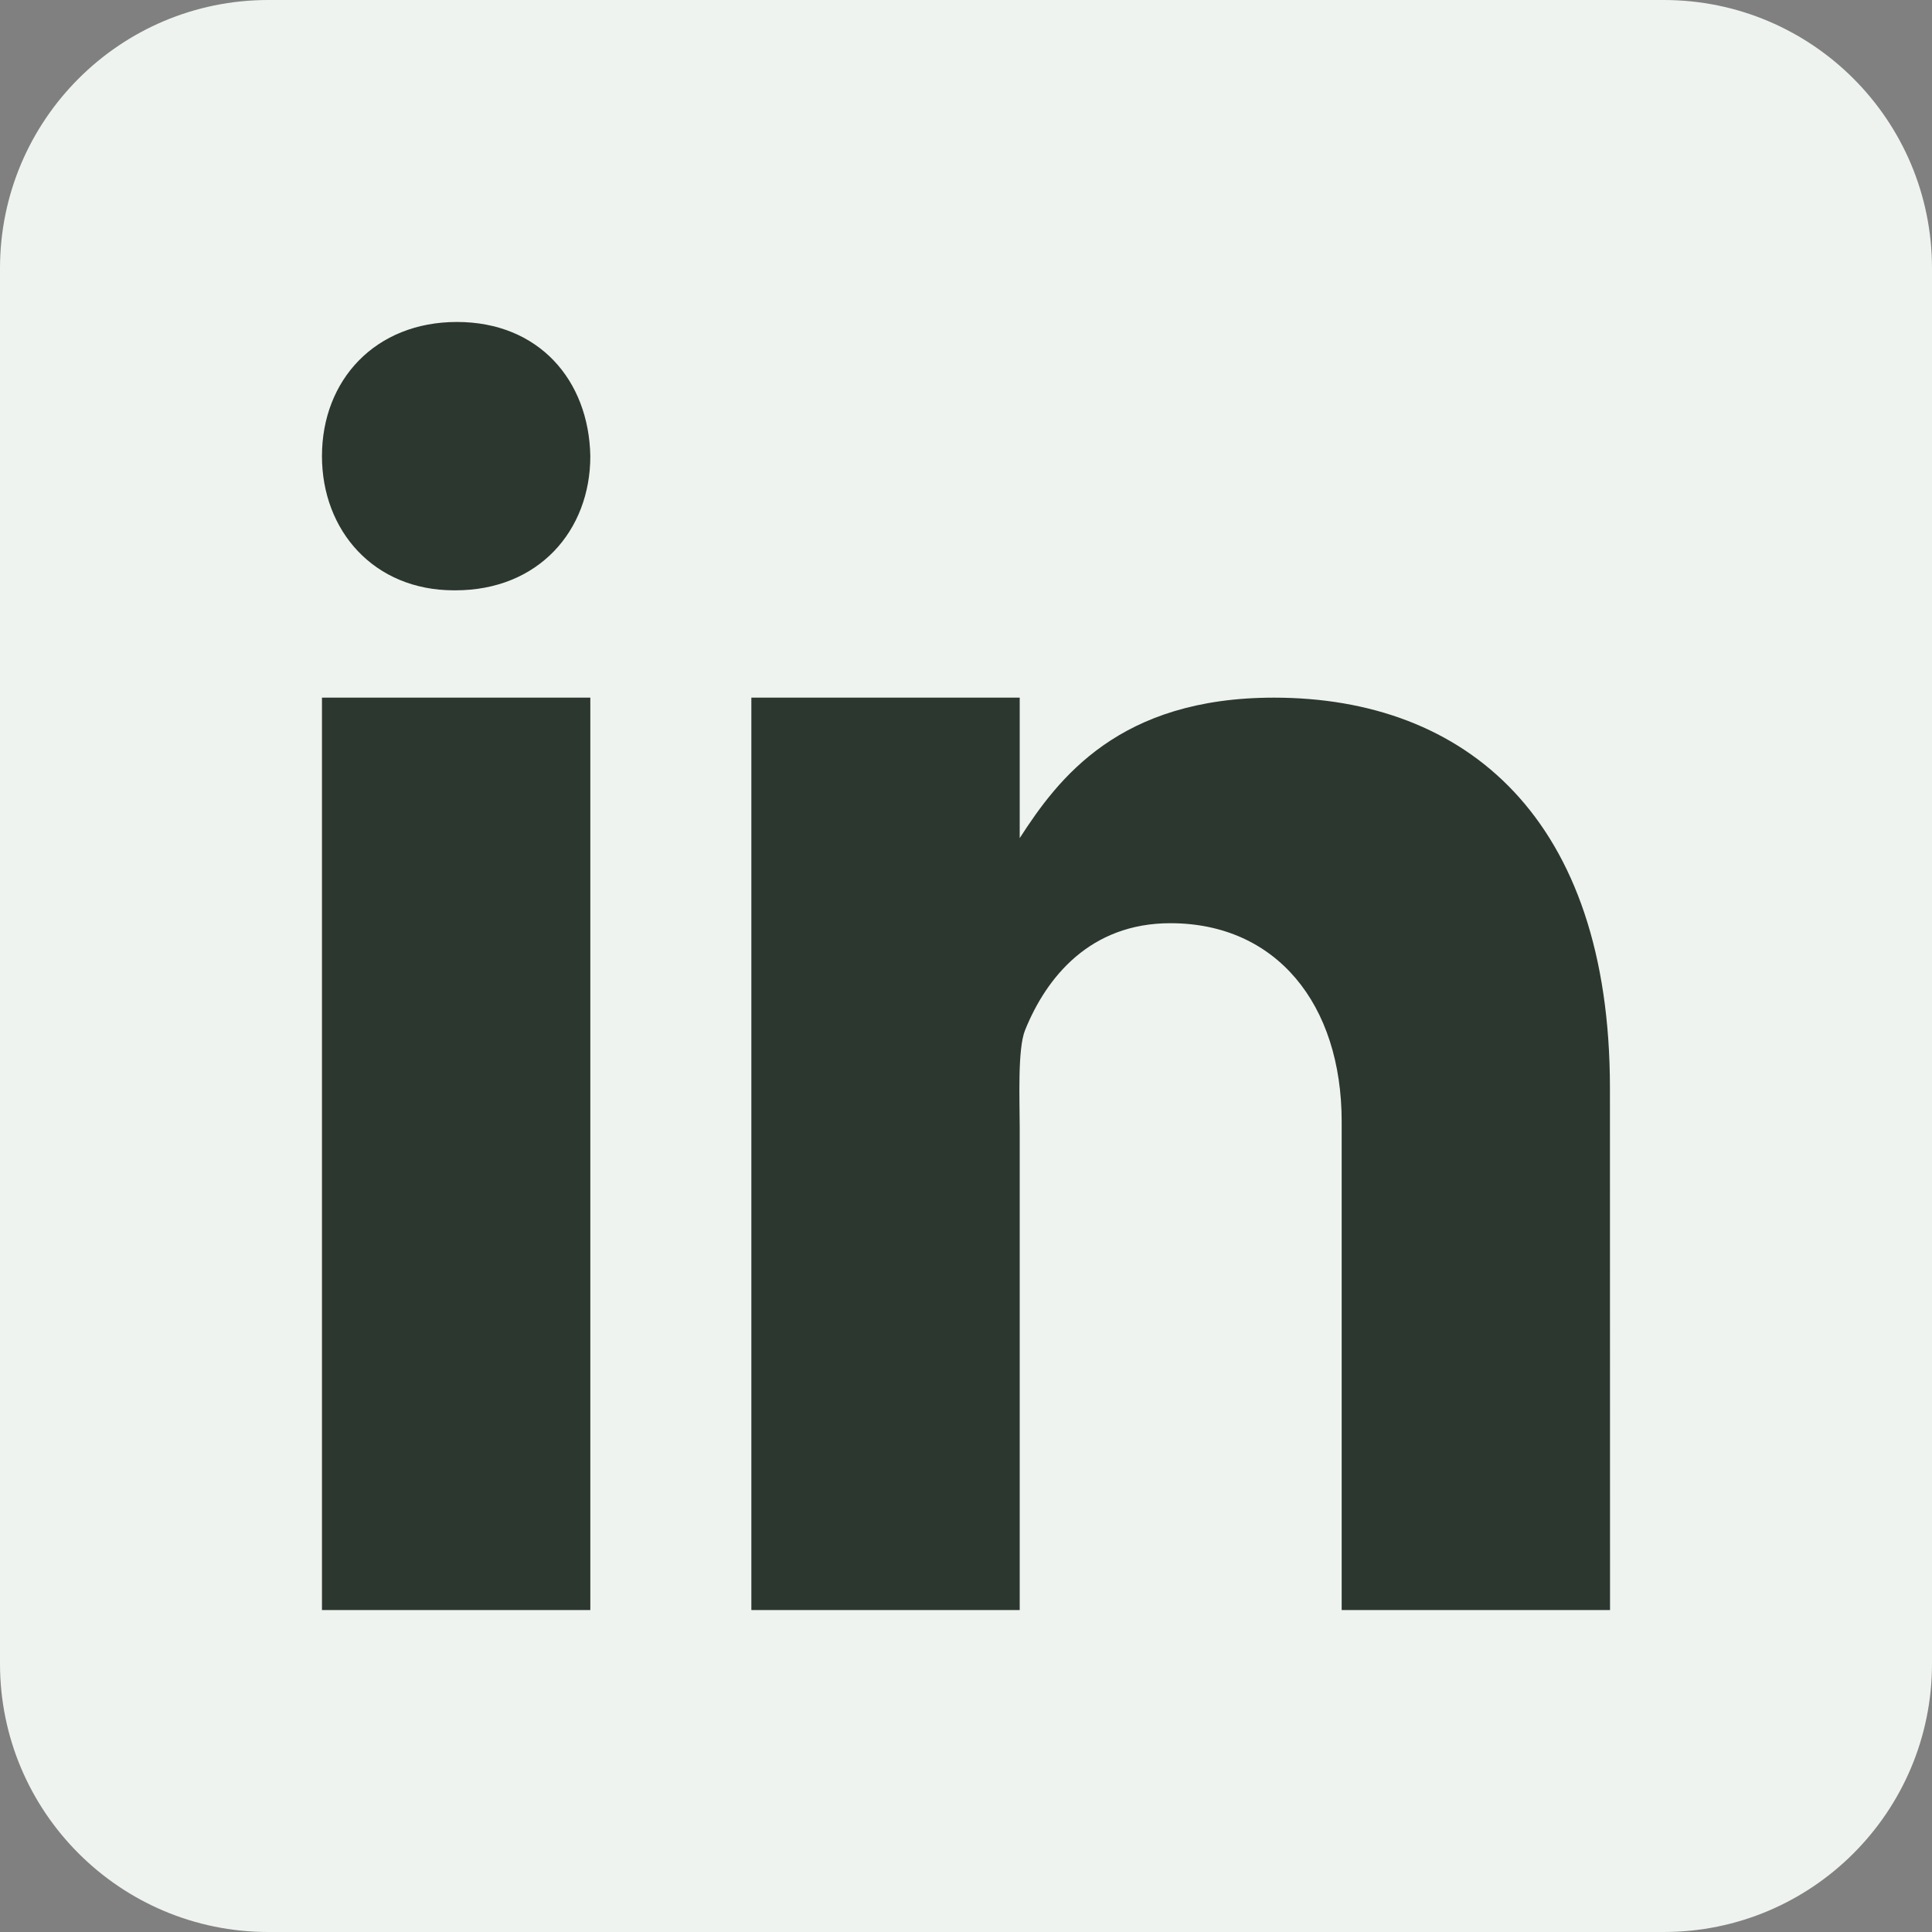 <svg width="20" height="20" viewBox="0 0 20 20" fill="none" xmlns="http://www.w3.org/2000/svg">
<rect x="0" y="0" width="20" height="20" fill="#808080" stroke="none"/>
<path d="M20 17.222C20 18.757 18.757 20 17.222 20H2.778C1.244 20 0 18.757 0 17.222V2.778C0 1.243 1.244 0 2.778 0H17.222C18.757 0 20 1.243 20 2.778V17.222Z" fill="#EFF3F0"/>
<path d="M3.333 7.222H6.111V16.667H3.333V7.222ZM4.714 6.111H4.699C3.87 6.111 3.333 5.493 3.333 4.722C3.333 3.933 3.886 3.333 4.73 3.333C5.575 3.333 6.096 3.933 6.111 4.722C6.111 5.493 5.575 6.111 4.714 6.111ZM16.667 16.667H13.889V11.612C13.889 10.391 13.209 9.557 12.116 9.557C11.282 9.557 10.831 10.12 10.612 10.663C10.532 10.857 10.556 11.395 10.556 11.667V16.667H7.778V7.222H10.556V8.676C10.956 8.056 11.584 7.222 13.188 7.222C15.176 7.222 16.666 8.472 16.666 11.263L16.667 16.667Z" fill="#2C372F"/>
</svg>
